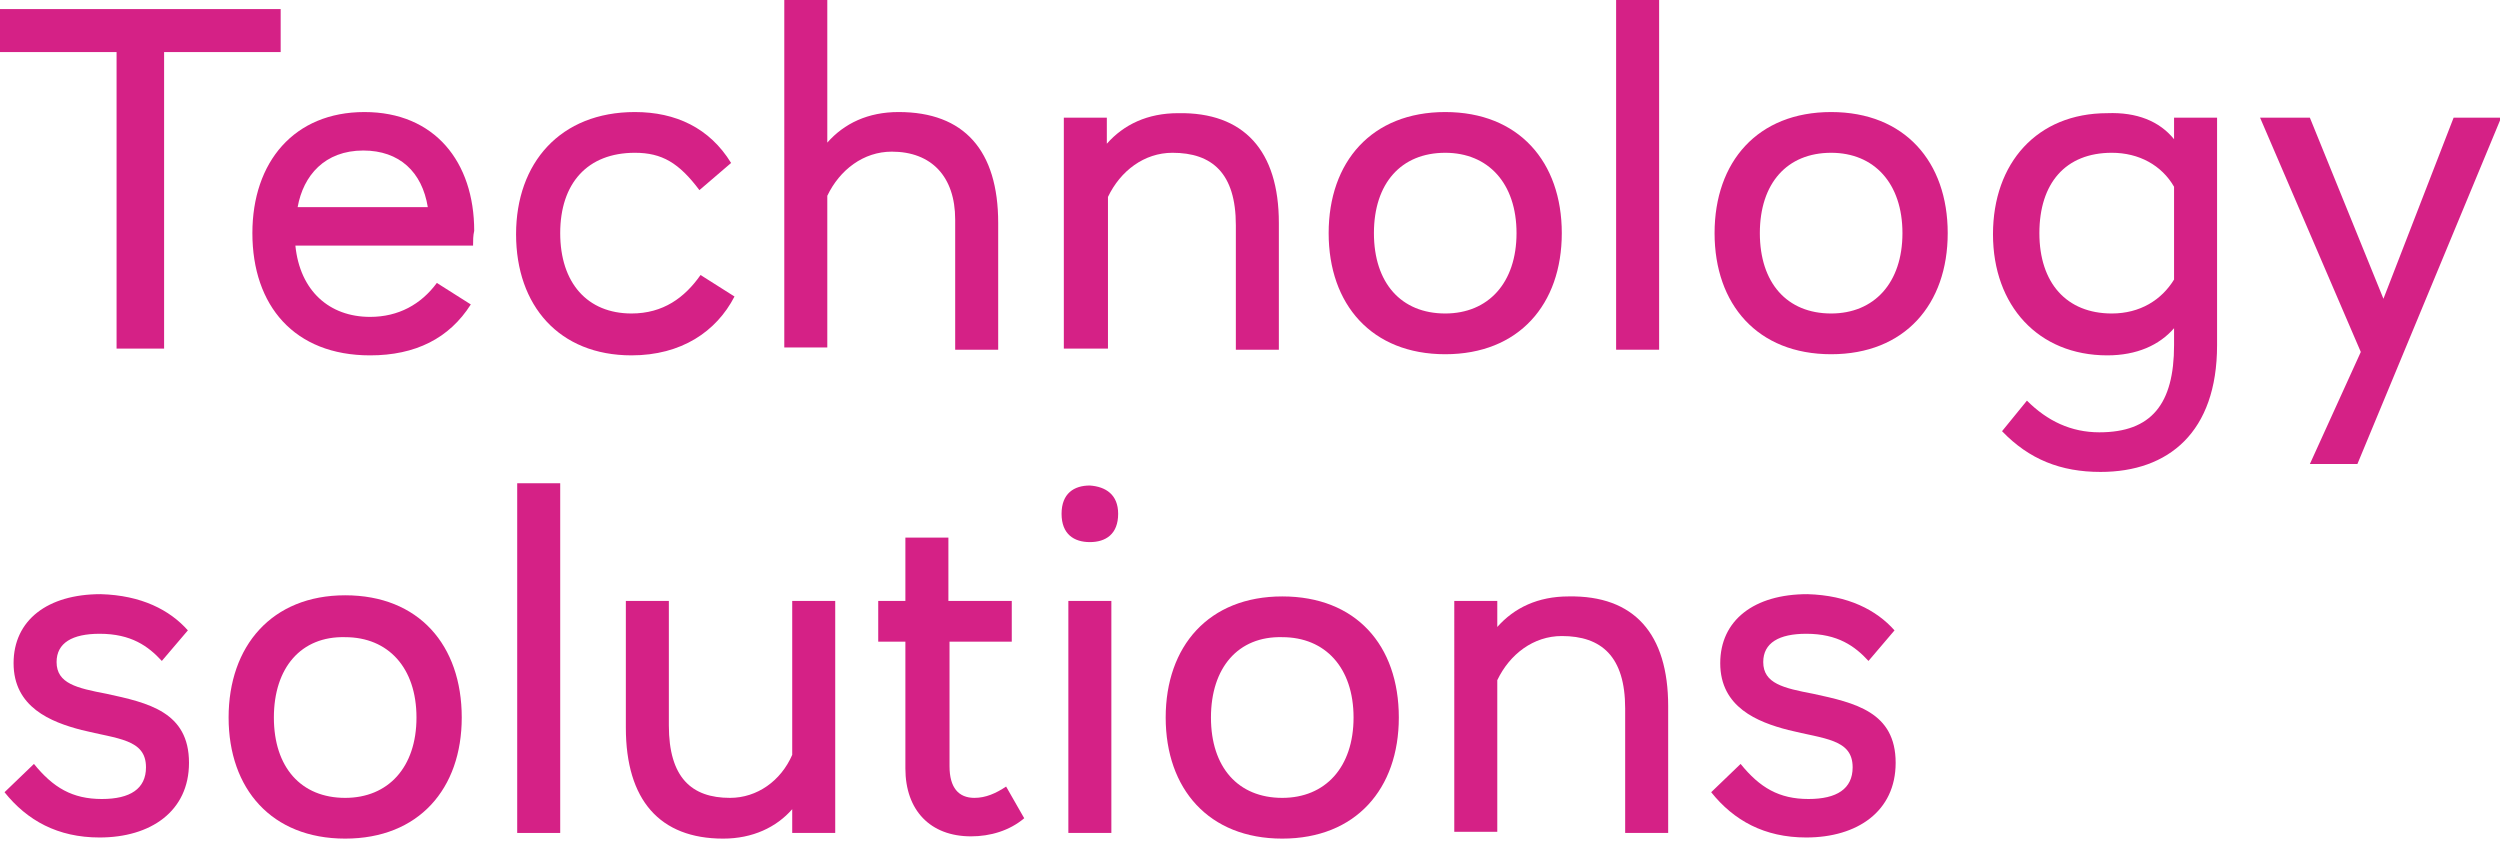 <?xml version="1.0" encoding="utf-8"?>
<!-- Generator: Adobe Illustrator 19.1.0, SVG Export Plug-In . SVG Version: 6.00 Build 0)  -->
<!DOCTYPE svg PUBLIC "-//W3C//DTD SVG 1.1//EN" "http://www.w3.org/Graphics/SVG/1.1/DTD/svg11.dtd">
<svg version="1.1" id="Layer_1" xmlns="http://www.w3.org/2000/svg" xmlns:xlink="http://www.w3.org/1999/xlink" x="0px" y="0px"
	 viewBox="0 0 220.9 75.8" style="enable-background:new 0 0 220.9 75.8;" xml:space="preserve">
<style type="text/css">
	.st0{fill:#D52186;}
</style>
<g>
	<path class="st0" d="M14.5,4.6v26.2h-4.2V4.6H0V0.8h24.8v3.8H14.5z"/>
	<path class="st0" d="M41.8,21.7H26.1c0.4,4,3,6.3,6.6,6.3c2.5,0,4.5-1.1,5.9-3l3,1.9c-1.9,3-4.9,4.5-8.9,4.5
		c-6.7,0-10.4-4.4-10.4-10.8c0-6.3,3.7-10.7,9.9-10.7c6.2,0,9.7,4.4,9.7,10.5C41.8,20.8,41.8,21.3,41.8,21.7z M26.3,18.3h11.5
		c-0.5-3.1-2.5-5-5.7-5C28.7,13.3,26.8,15.5,26.3,18.3z"/>
	<path class="st0" d="M64.6,14.4l-2.8,2.4c-1.8-2.4-3.3-3.3-5.7-3.3c-4.2,0-6.6,2.7-6.6,7.1s2.4,7.1,6.3,7.1c2.8,0,4.7-1.4,6.1-3.4
		l3,1.9c-1.6,3.1-4.7,5.2-9.1,5.2c-6.4,0-10.2-4.4-10.2-10.7S49.5,9.9,56.1,9.9C59.7,9.9,62.7,11.3,64.6,14.4z"/>
	<path class="st0" d="M73.1,12.6c1.5-1.7,3.6-2.7,6.3-2.7c5.8,0,8.8,3.4,8.8,9.8v11.2h-3.8V19.4c0-3.8-2.1-6-5.6-6
		c-2.5,0-4.6,1.6-5.7,3.9v13.4h-3.8V0h3.8V12.6z"/>
	<path class="st0" d="M113,19.7v11.2h-3.8v-11c0-4.6-2.1-6.4-5.6-6.4c-2.5,0-4.6,1.6-5.7,3.9v13.4H94V10.4h3.8v2.3
		c1.5-1.7,3.6-2.7,6.3-2.7C109.9,9.9,113,13.3,113,19.7z"/>
	<path class="st0" d="M138,20.6c0,6.3-3.8,10.7-10.3,10.7s-10.3-4.4-10.3-10.7s3.8-10.7,10.3-10.7S138,14.3,138,20.6z M121.4,20.6
		c0,4.4,2.4,7.1,6.3,7.1c3.8,0,6.3-2.7,6.3-7.1s-2.5-7.1-6.3-7.1C123.8,13.5,121.4,16.2,121.4,20.6z"/>
	<path class="st0" d="M142.8,30.9V0h3.8v30.9H142.8z"/>
	<path class="st0" d="M172.1,20.6c0,6.3-3.8,10.7-10.3,10.7s-10.3-4.4-10.3-10.7s3.8-10.7,10.3-10.7S172.1,14.3,172.1,20.6z
		 M155.5,20.6c0,4.4,2.4,7.1,6.3,7.1c3.8,0,6.3-2.7,6.3-7.1s-2.5-7.1-6.3-7.1C157.9,13.5,155.5,16.2,155.5,20.6z"/>
	<path class="st0" d="M192.1,12.3v-1.9h3.8v20.1c0,7.7-4.3,11.2-10.3,11.2c-3.5,0-6.3-1.1-8.7-3.6l2.2-2.7c1.8,1.8,3.9,2.8,6.4,2.8
		c4.6,0,6.6-2.5,6.6-7.7V29c-1.3,1.5-3.3,2.4-5.9,2.4c-6.1,0-10.1-4.4-10.1-10.7s3.9-10.7,10.1-10.7
		C188.8,9.9,190.8,10.7,192.1,12.3z M180.2,20.6c0,4.4,2.4,7.1,6.4,7.1c2.5,0,4.4-1.2,5.5-3v-8.2c-1.1-1.9-3.1-3-5.5-3
		C182.5,13.5,180.2,16.2,180.2,20.6z"/>
	<path class="st0" d="M208.3,41h-4.2l4.5-9.9l-8.9-20.7h4.4l6.5,16l6.2-16h4.2L208.3,41z"/>
</g>
<g>
	<path class="st0" d="M16.6,55.7l-2.3,2.7c-1.2-1.3-2.7-2.4-5.5-2.4c-2.4,0-3.8,0.8-3.8,2.5c0,1.9,1.8,2.3,4.4,2.8
		c3.7,0.8,7.3,1.6,7.3,6.1c0,4.3-3.4,6.6-7.9,6.6c-3.7,0-6.4-1.5-8.4-4l2.6-2.5c1.7,2.1,3.4,3.1,6,3.1c2.5,0,3.9-0.9,3.9-2.8
		c0-2.5-2.5-2.5-5.7-3.3c-2.7-0.7-6-2-6-5.9c0-3.8,3-6.1,7.7-6.1C12.5,52.6,15,53.9,16.6,55.7z"/>
	<path class="st0" d="M40.8,63.4c0,6.3-3.8,10.7-10.3,10.7s-10.3-4.4-10.3-10.7S24,52.6,30.5,52.6S40.8,57,40.8,63.4z M24.2,63.4
		c0,4.4,2.4,7.1,6.3,7.1c3.8,0,6.3-2.7,6.3-7.1s-2.5-7.1-6.3-7.1C26.6,56.2,24.2,59,24.2,63.4z"/>
	<path class="st0" d="M45.7,73.6V42.7h3.8v30.9H45.7z"/>
	<path class="st0" d="M70,73.6v-2.1c-1.4,1.6-3.5,2.6-6.1,2.6c-5.6,0-8.6-3.4-8.6-9.8V53.1h3.8v11c0,4.6,2,6.4,5.4,6.4
		c2.4,0,4.5-1.5,5.5-3.8V53.1h3.8v20.5H70z"/>
	<path class="st0" d="M89.4,53.1v3.6h-5.5v11c0,1.9,0.8,2.8,2.2,2.8c1,0,1.9-0.4,2.8-1l1.6,2.8c-1.3,1.1-3,1.6-4.7,1.6
		c-3.6,0-5.8-2.3-5.8-6V56.7h-2.4v-3.6h2.4v-5.6h3.8v5.6H89.4z"/>
	<path class="st0" d="M98.8,45.4c0,1.8-1.1,2.5-2.5,2.5c-1.4,0-2.5-0.7-2.5-2.5c0-1.8,1.1-2.5,2.5-2.5C97.7,43,98.8,43.7,98.8,45.4z
		 M94.4,73.6V53.1h3.8v20.5H94.4z"/>
	<path class="st0" d="M123.6,63.4c0,6.3-3.8,10.7-10.3,10.7S103,69.7,103,63.4s3.8-10.7,10.3-10.7S123.6,57,123.6,63.4z M107,63.4
		c0,4.4,2.4,7.1,6.3,7.1c3.8,0,6.3-2.7,6.3-7.1s-2.5-7.1-6.3-7.1C109.4,56.2,107,59,107,63.4z"/>
	<path class="st0" d="M147.4,62.4v11.2h-3.8v-11c0-4.6-2.1-6.4-5.6-6.4c-2.5,0-4.6,1.6-5.7,3.9v13.4h-3.8V53.1h3.8v2.3
		c1.5-1.7,3.6-2.7,6.3-2.7C144.4,52.6,147.4,56,147.4,62.4z"/>
	<path class="st0" d="M167.4,55.7l-2.3,2.7c-1.2-1.3-2.7-2.4-5.5-2.4c-2.4,0-3.8,0.8-3.8,2.5c0,1.9,1.8,2.3,4.4,2.8
		c3.7,0.8,7.3,1.6,7.3,6.1c0,4.3-3.4,6.6-7.9,6.6c-3.7,0-6.4-1.5-8.4-4l2.6-2.5c1.7,2.1,3.4,3.1,6,3.1c2.5,0,3.9-0.9,3.9-2.8
		c0-2.5-2.5-2.5-5.7-3.3c-2.7-0.7-6-2-6-5.9c0-3.8,3-6.1,7.7-6.1C163.3,52.6,165.8,53.9,167.4,55.7z"/>
</g>
</svg>
